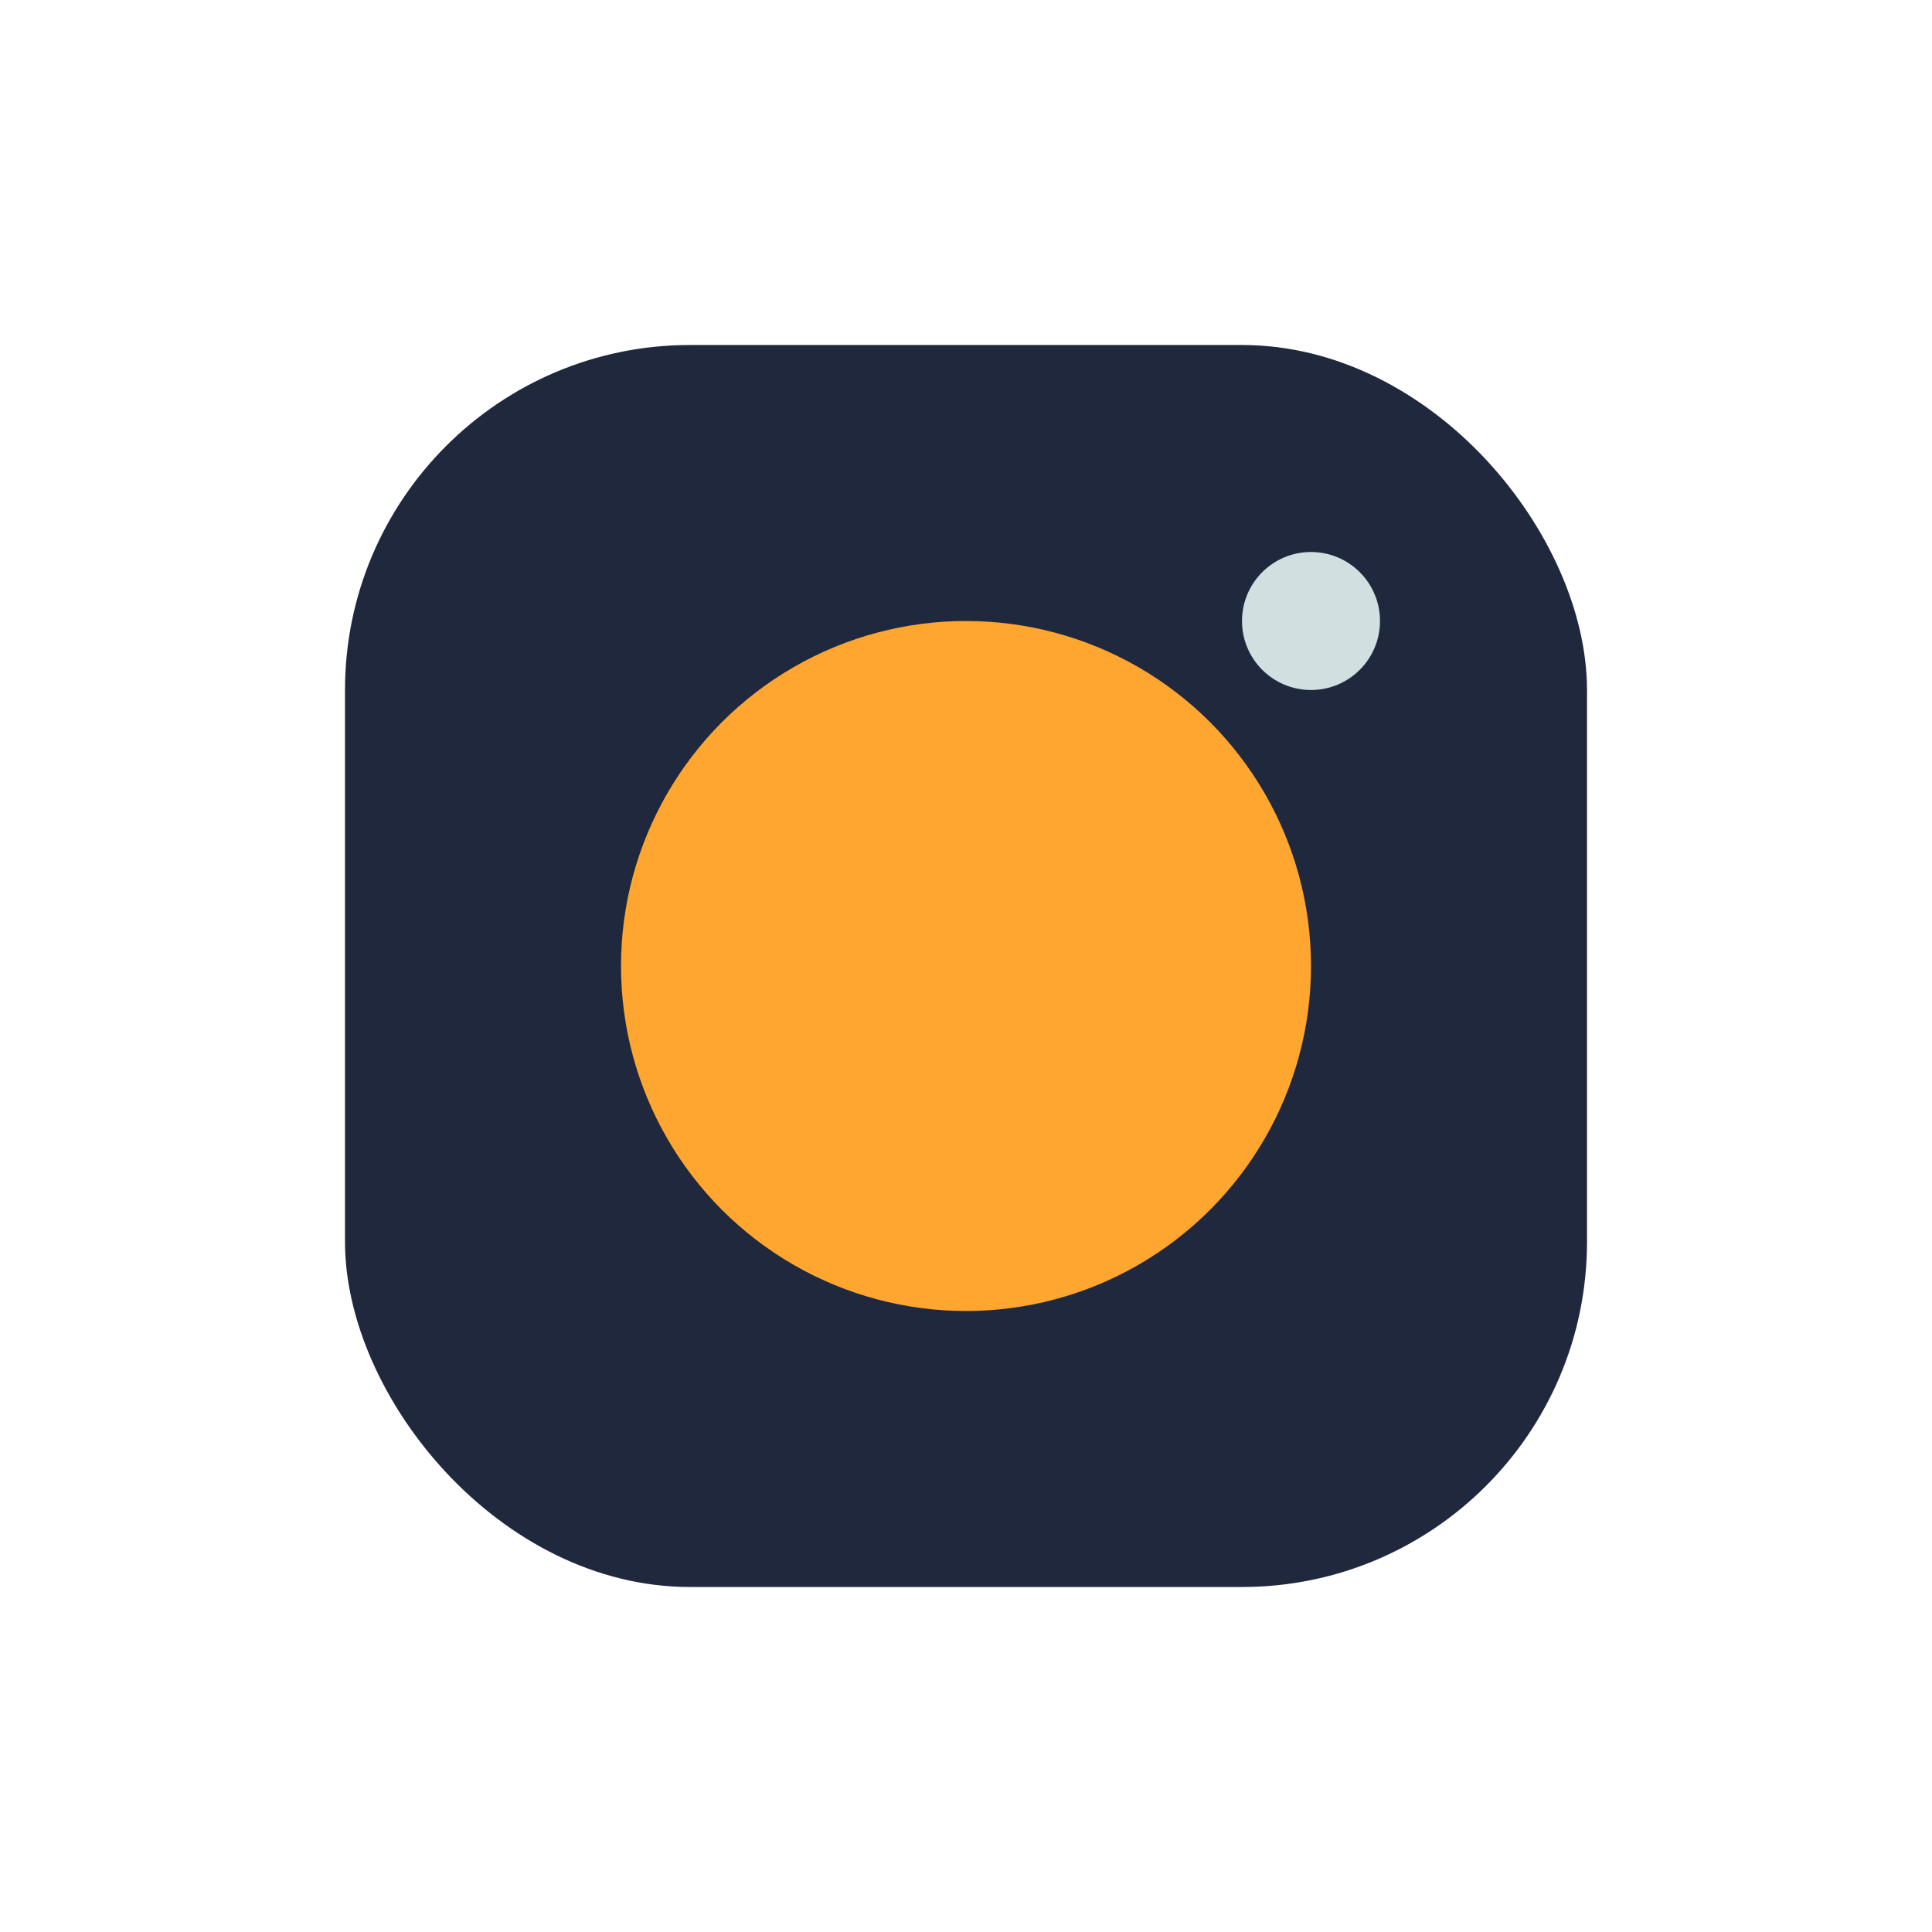 <?xml version="1.0" encoding="UTF-8"?>
<svg xmlns="http://www.w3.org/2000/svg" width="28" height="28" viewBox="0 0 28 28"><rect x="5" y="5" width="18" height="18" rx="5" fill="#20283E"/><circle cx="14" cy="14" r="5" fill="#FFA630"/><circle cx="19" cy="9" r="1" fill="#D1DFE1"/></svg>